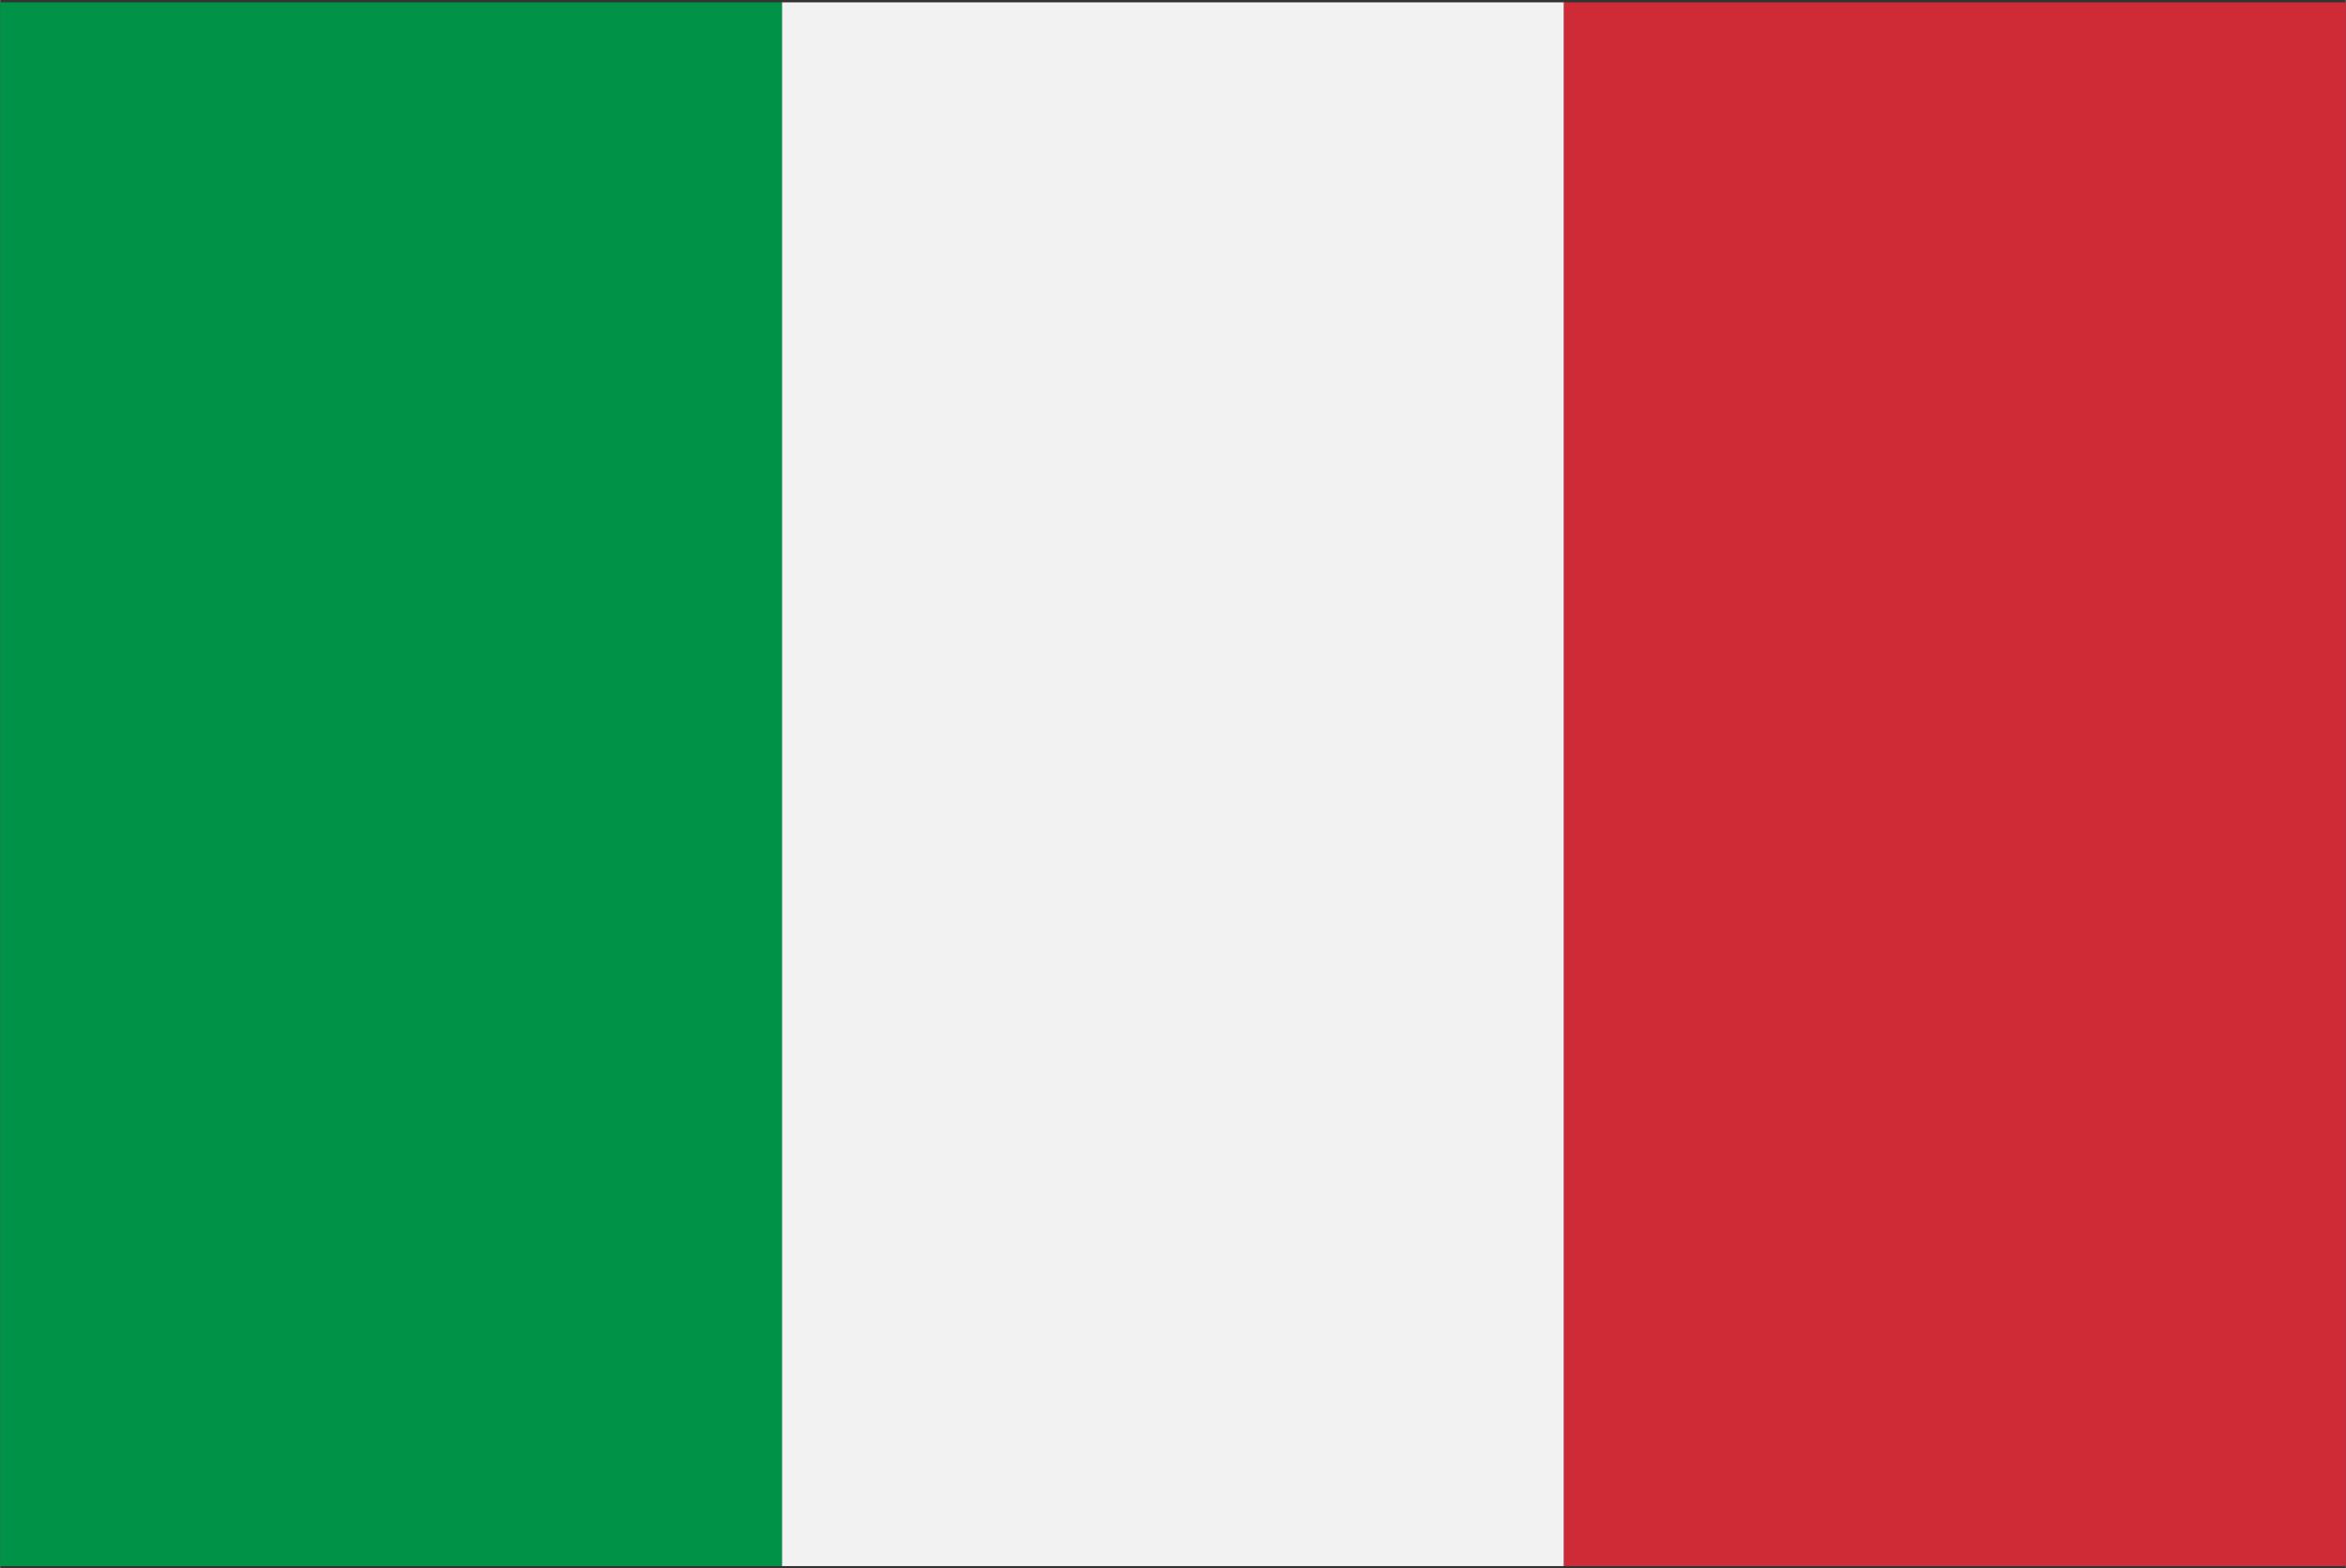 <?xml version="1.0" encoding="UTF-8" standalone="no"?>
<svg
   xmlns:dc="http://purl.org/dc/elements/1.1/"
   xmlns:cc="http://creativecommons.org/ns#"
   xmlns:rdf="http://www.w3.org/1999/02/22-rdf-syntax-ns#"
   xmlns:svg="http://www.w3.org/2000/svg"
   xmlns="http://www.w3.org/2000/svg"
   xmlns:sodipodi="http://sodipodi.sourceforge.net/DTD/sodipodi-0.dtd"
   xmlns:inkscape="http://www.inkscape.org/namespaces/inkscape"
   width="1500"
   height="1002.866"
   viewBox="0 0 3 2.006"
   id="svg2"
   version="1.1"
   inkscape:version="0.91 r13725"
   sodipodi:docname="Flag_of_Italy.svg">
  <rect x="0" y="0" width="3" height="2.006" fill="#333333" stroke="none"/>
  <defs
     id="defs12" />
  <sodipodi:namedview
     pagecolor="#ffffff"
     bordercolor="#666666"
     borderopacity="1"
     objecttolerance="10"
     gridtolerance="10"
     guidetolerance="10"
     inkscape:pageopacity="0"
     inkscape:pageshadow="2"
     inkscape:window-width="1920"
     inkscape:window-height="1138"
     id="namedview10"
     showgrid="false"
     inkscape:zoom="0.23"
     inkscape:cx="598.33875"
     inkscape:cy="479.53944"
     inkscape:window-x="-8"
     inkscape:window-y="-8"
     inkscape:window-maximized="1"
     inkscape:current-layer="svg2"
     fit-margin-top="0"
     fit-margin-left="0"
     fit-margin-right="0"
     fit-margin-bottom="0" />
  <g
     id="g3362">
    <rect
       id="Fern Green"
       height="2"
       width="1"
       x="0"
       y="0.003"
       style="fill:#009246" />
    <rect
       id="Bright White"
       x="1"
       height="2"
       width="1"
       y="0.003"
       style="fill:#f1f2f1" />
    <rect
       id="Flame Scarlet"
       x="2"
       height="2"
       width="1"
       y="0.003"
       style="fill:#ce2b37" />
  </g>
</svg>
